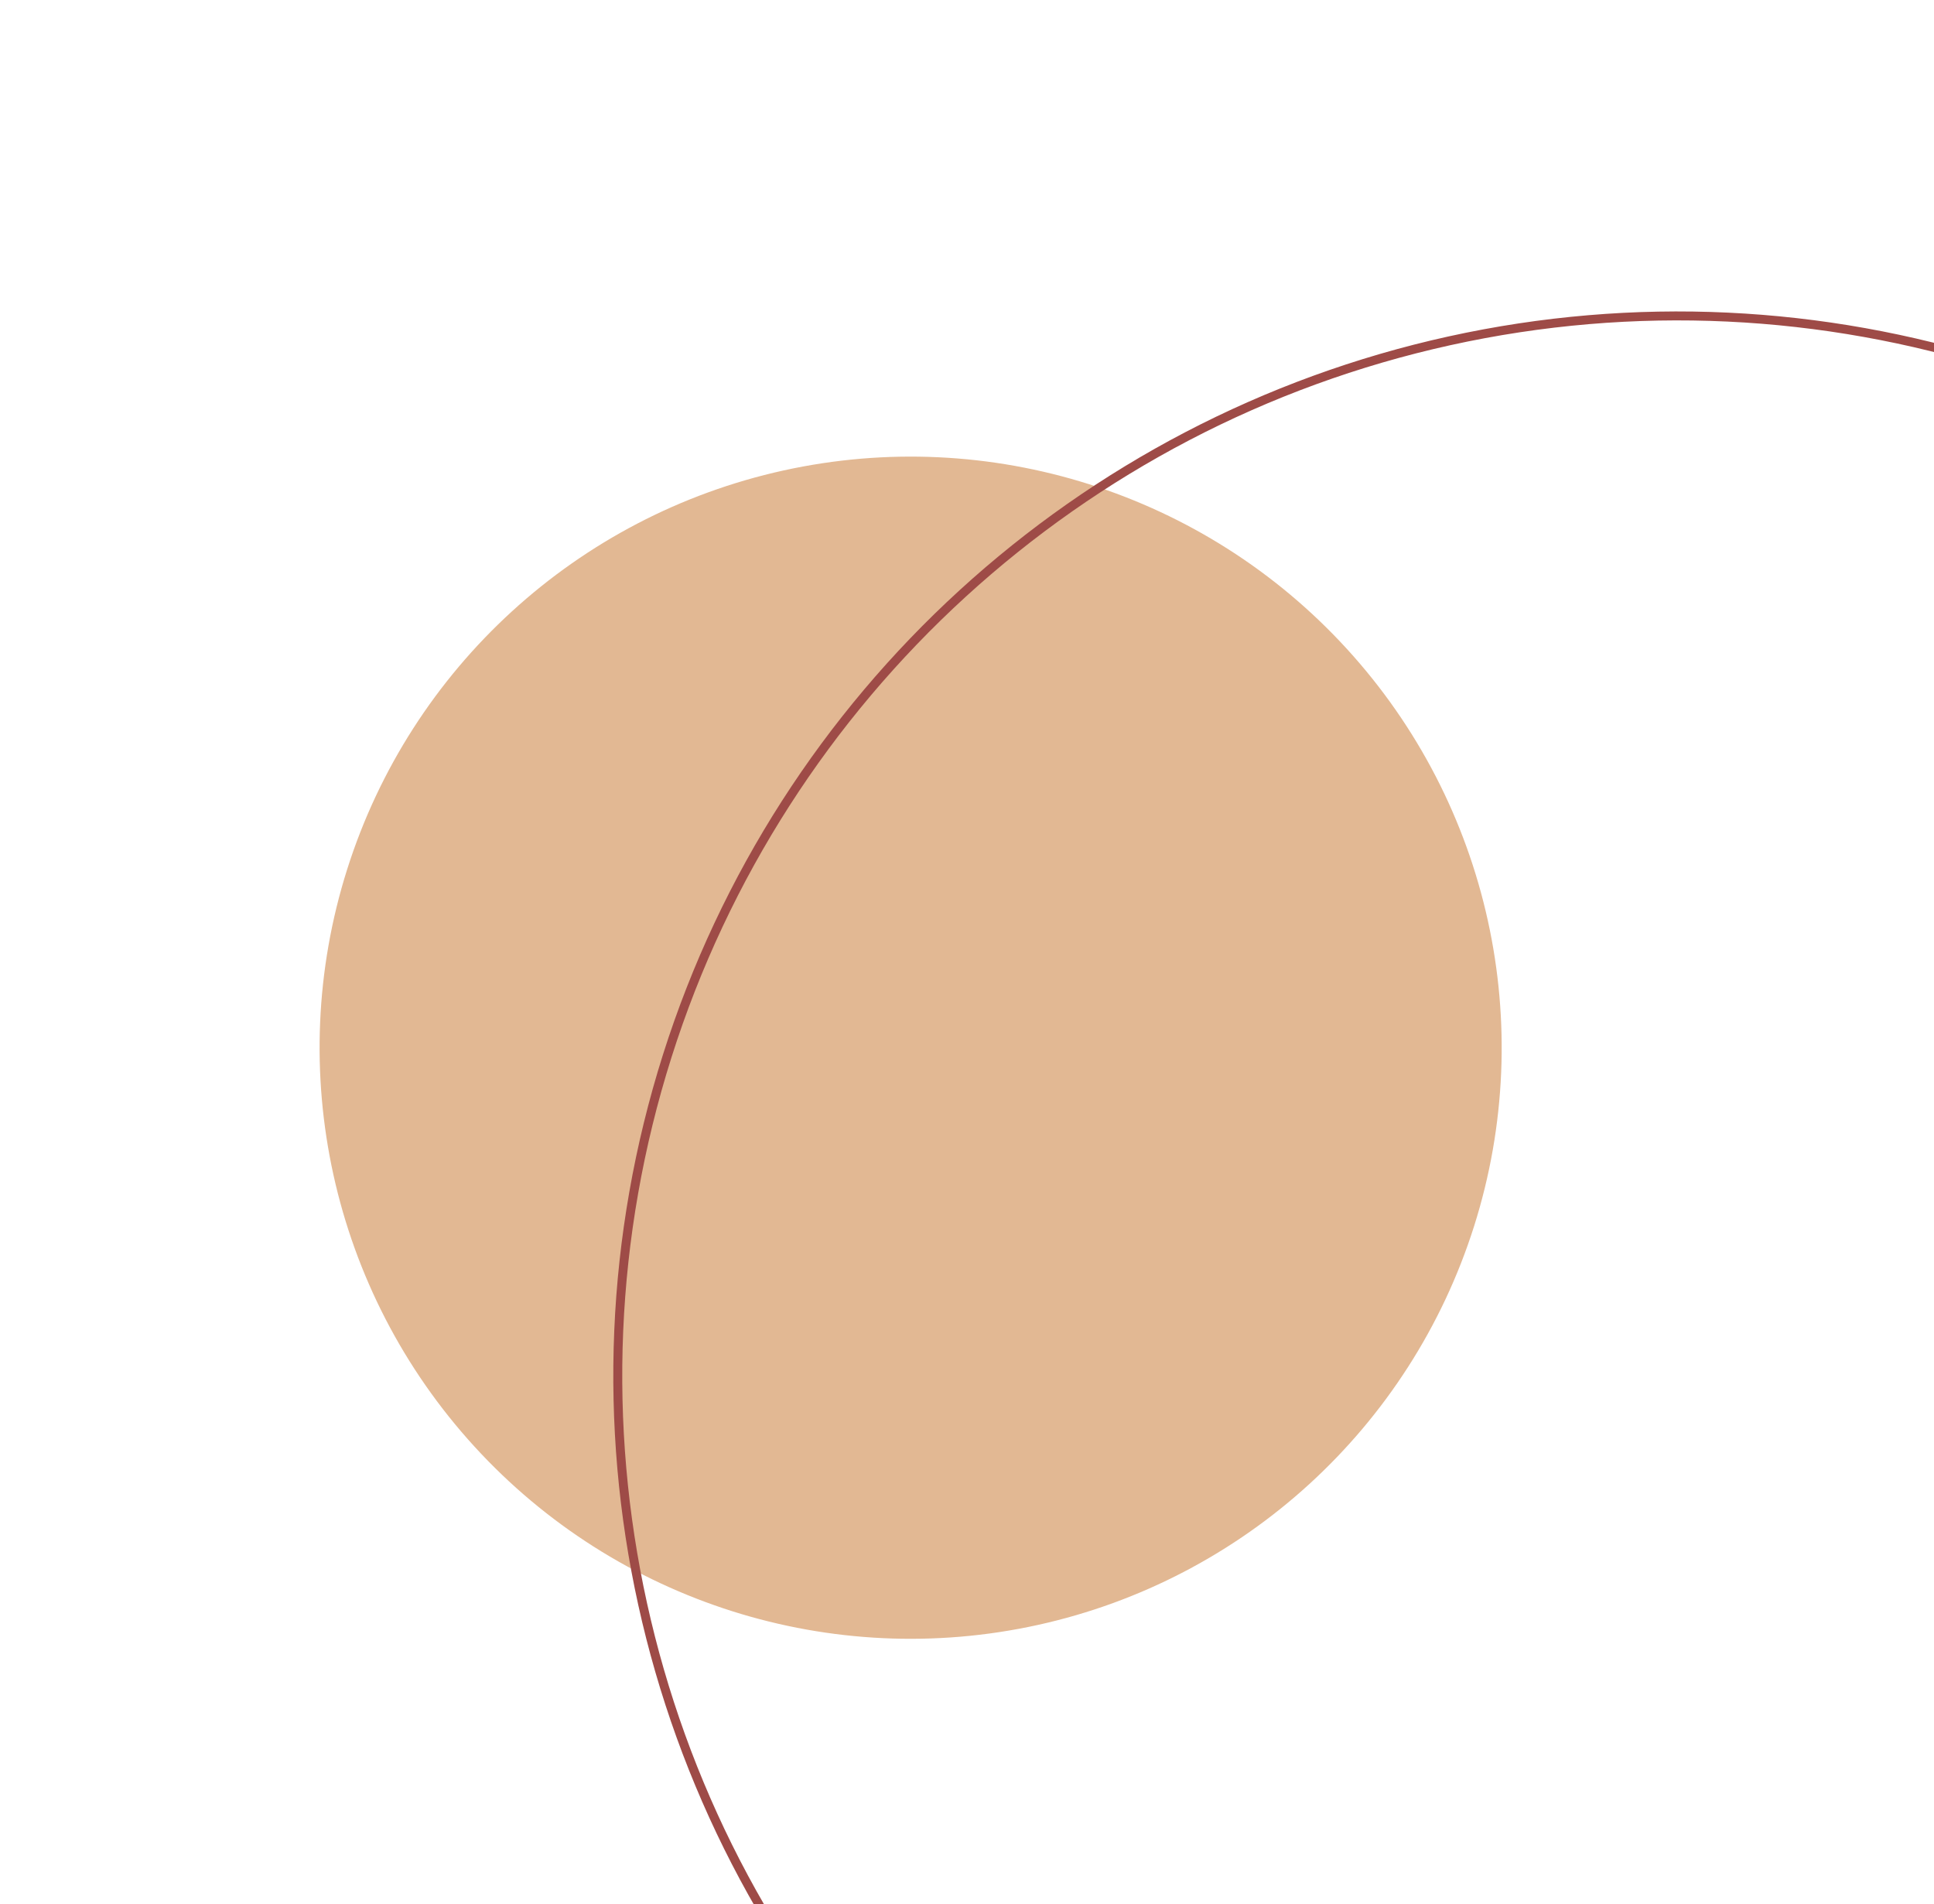 <svg xmlns="http://www.w3.org/2000/svg" width="389" height="383" viewBox="0 0 389 383" fill="none"><circle cx="183.164" cy="210.715" r="118.879" transform="rotate(-162.429 183.164 210.715)" fill="#E2B893"></circle><circle cx="337.441" cy="276.722" r="213.179" transform="rotate(-162.429 337.441 276.722)" stroke="#9E4B47" stroke-width="1.8"></circle></svg>